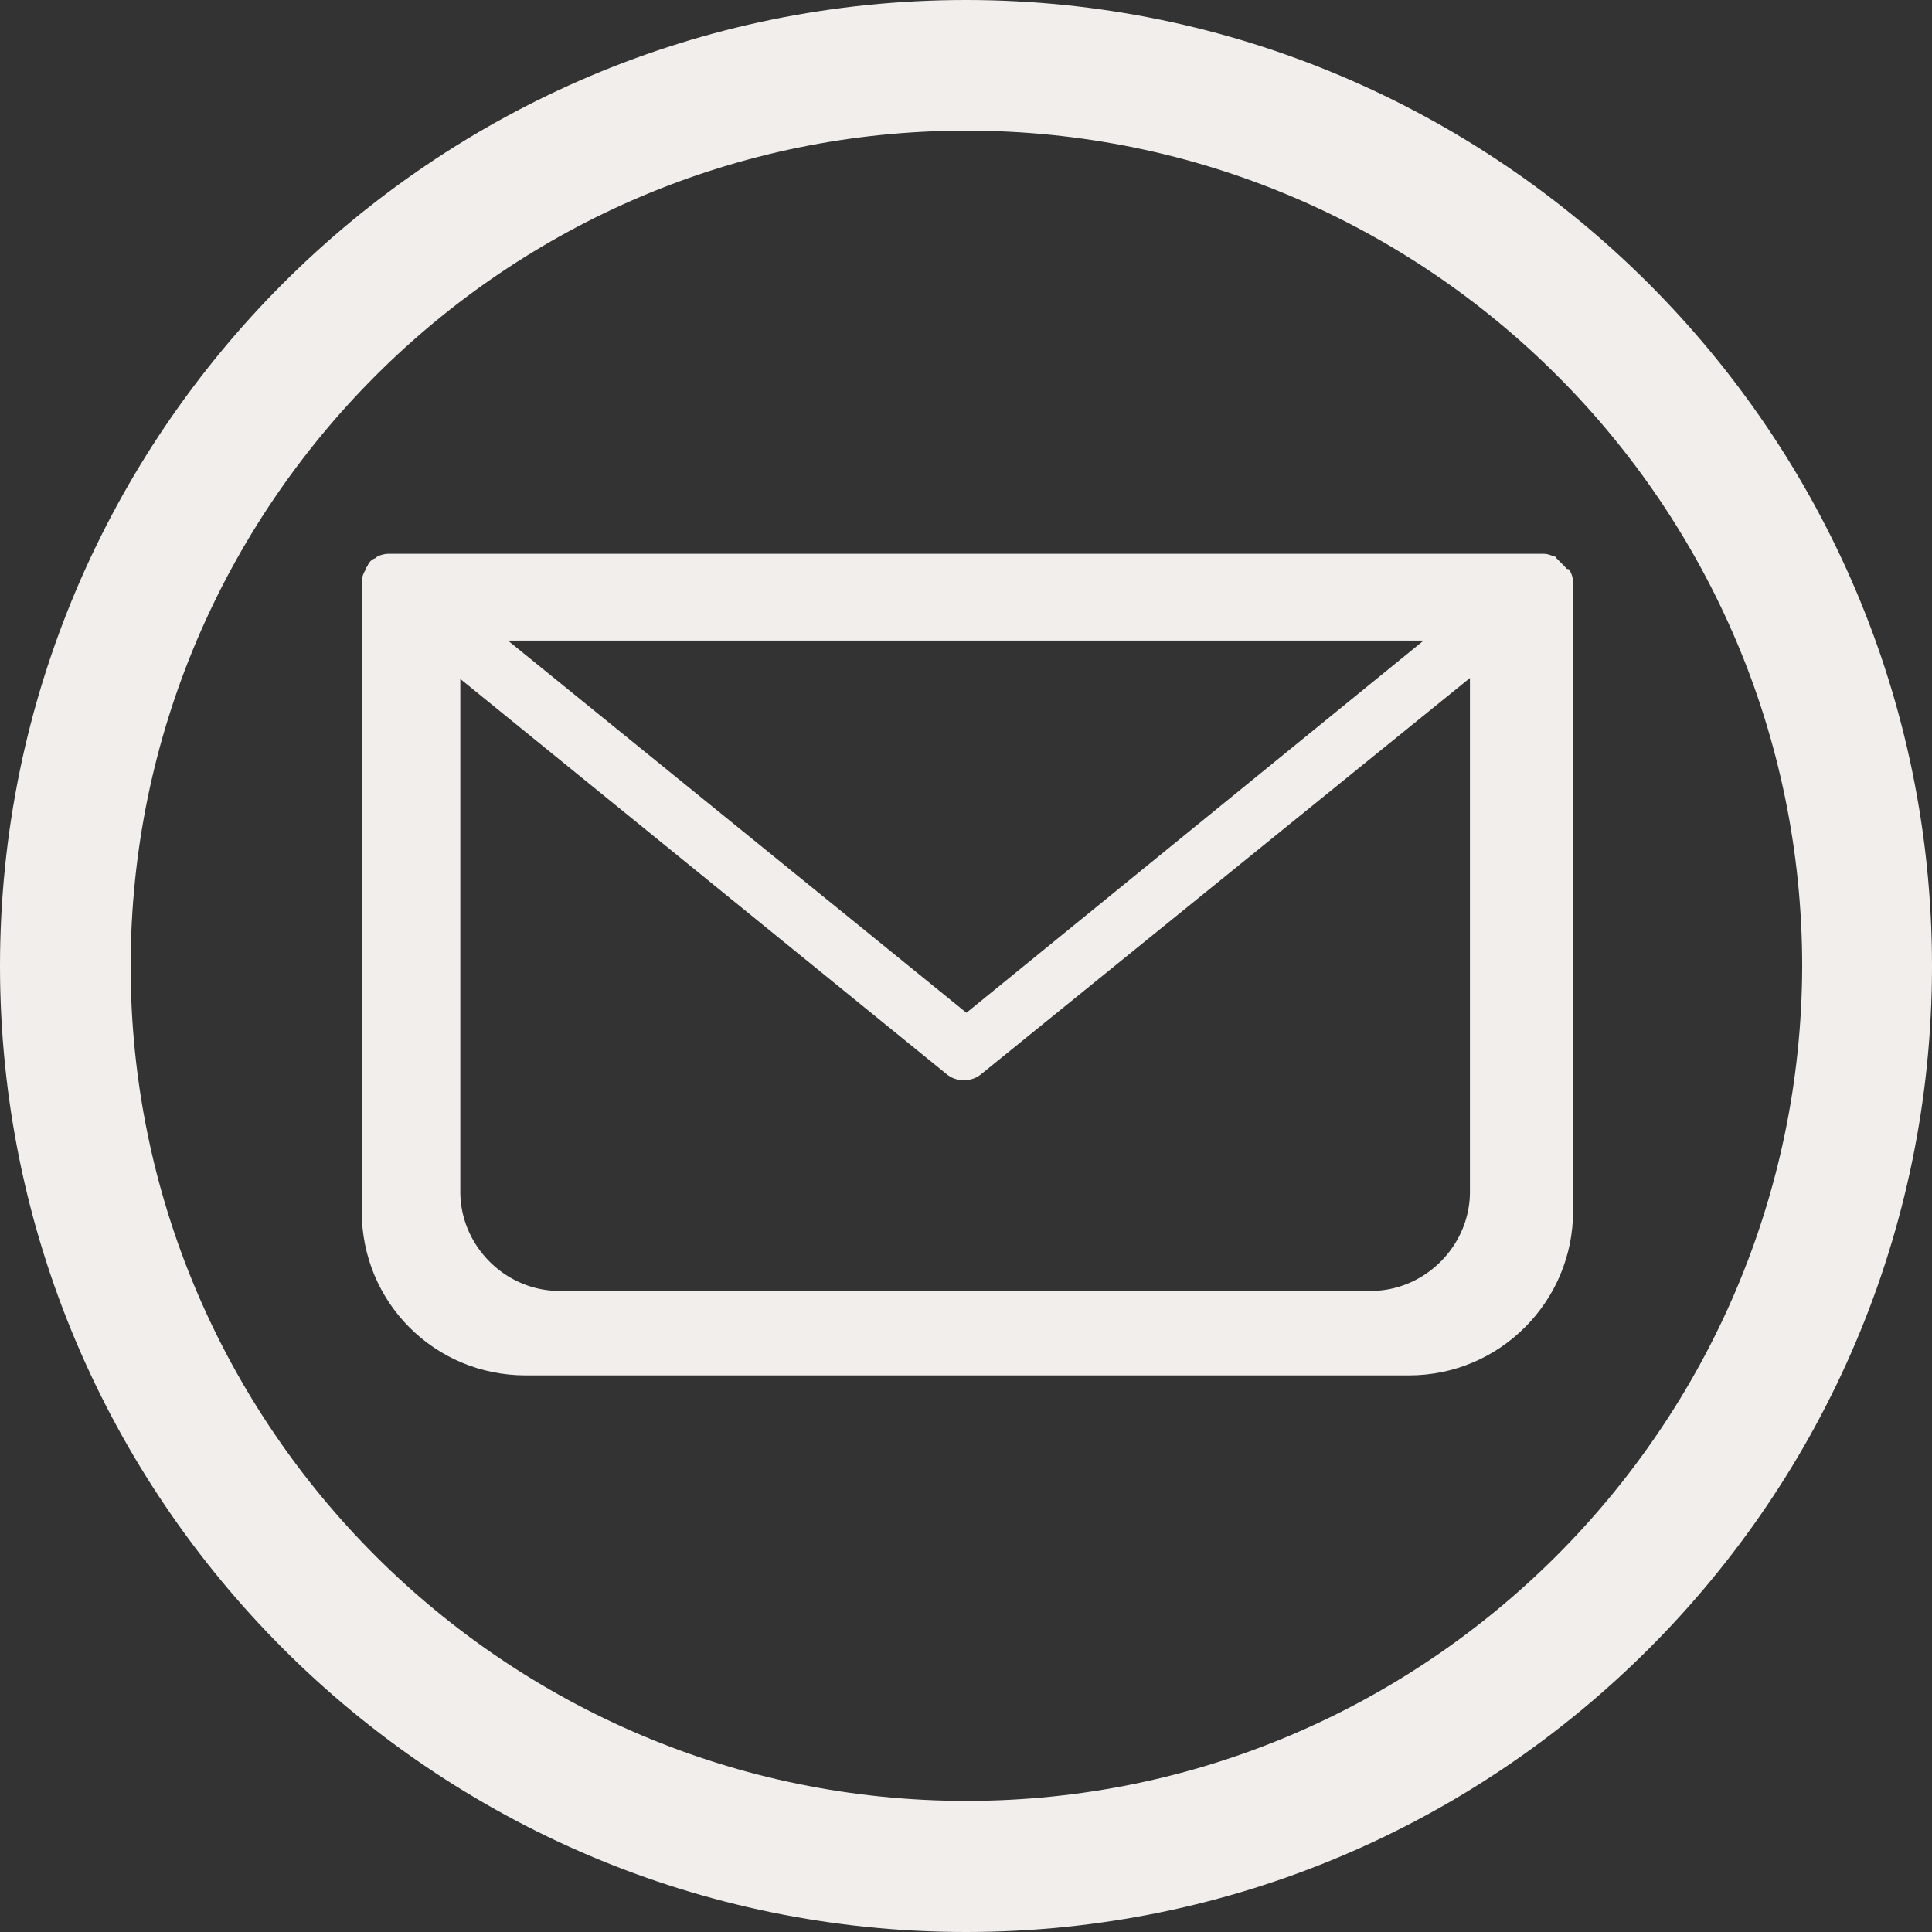<svg xmlns="http://www.w3.org/2000/svg" width="1080" height="1080" version="1.0" viewBox="0 0 810 810"><rect x="0" y="0" width="810" height="810" fill="#333333" stroke="none"/><defs><clipPath id="a"><path d="M21.176 21.176h768v768h-768zm0 0"/></clipPath><clipPath id="b"><path d="M33.176 33.176h744v744h-744zm0 0"/></clipPath></defs><path fill="#f2eeec" d="M405 0C181.633 0 0 181.633 0 405s181.633 405 405 405 405-181.633 405-405S627.781 0 405 0zm0 785.898c-210.434 0-381.488-171.05-381.488-380.898C23.512 194.566 194.566 23.512 405 23.512S786.488 194.566 786.488 405c-.59 209.848-171.64 380.898-381.488 380.898zm0 0"/><path fill="#f2eeec" d="m655.992 237.473-3.523-3.524s0-.59-.59-.59c-1.762-.586-2.938-1.175-4.703-1.175H162.824c-1.765 0-3.527.59-4.703 1.175l-.59.59c-1.761.586-2.937 1.762-3.527 3.524-.586.59-.586.59-.586 1.175-1.176 1.766-1.762 3.528-1.762 5.88v263.34c0 38.206 30.563 68.773 68.774 68.773h370.316c38.207 0 68.774-31.157 68.774-68.774v-263.34c0-2.351-.586-4.113-1.762-5.879-1.176 0-1.176-.585-1.766-1.175zm-42.32 18.812L405 426.16 195.738 256.285h417.934zm21.16 251.582c0 24.688-20.574 45.262-45.262 45.262H219.254c-24.688 0-45.262-20.574-45.262-45.262V269.215L396.77 450.262c4.117 3.527 10.582 3.527 14.695 0l223.367-181.047v238.652zm0 0"/><g clip-path="url(#a)"><path fill="#f2eeec" d="M405.176 21.176c-211.785 0-384 172.215-384 384s172.215 384 384 384 384-172.215 384-384-172.774-384-384-384zm0 745.148c-199.528 0-361.707-162.183-361.707-361.148 0-199.528 162.18-361.707 361.707-361.707 199.523 0 361.703 162.18 361.703 361.707-.555 198.965-162.738 361.148-361.703 361.148zm0 0"/></g><path fill="#f2eeec" d="M643.152 246.336c-1.113-1.117-2.226-2.23-3.343-3.344 0 0 0-.558-.555-.558-1.672-.559-2.79-1.114-4.461-1.114H175.555c-1.672 0-3.344.555-4.461 1.114l-.555.558c-1.672.555-2.789 1.672-3.344 3.344-.558.555-.558.555-.558 1.113-1.114 1.672-1.672 3.344-1.672 5.574v249.684c0 36.227 28.98 65.207 65.207 65.207h351.117c36.227 0 65.207-29.539 65.207-65.207V253.023c0-2.23-.555-3.902-1.672-5.574-1.113 0-1.113-.558-1.672-1.113zm-40.125 17.832-197.851 161.07-198.41-161.07h396.261zm20.063 238.539c0 23.406-19.508 42.914-42.914 42.914H229.059c-23.41 0-42.914-19.508-42.914-42.914V276.43L397.37 448.09c3.902 3.344 10.031 3.344 13.934 0L623.09 276.43v226.277zm0 0"/><g clip-path="url(#b)"><path fill="#f2eeec" d="M405.176 33.176c-205.168 0-372 166.832-372 372 0 205.164 166.832 372 372 372 205.164 0 372-166.836 372-372 0-205.168-167.375-372-372-372zm0 721.863c-193.29 0-350.406-157.117-350.406-349.863 0-193.29 157.117-350.406 350.406-350.406 193.285 0 350.402 157.117 350.402 350.406-.539 192.746-157.656 349.863-350.402 349.863zm0 0"/></g><path fill="#f2eeec" d="M635.715 251.3a2472.4 2472.4 0 0 0-3.238-3.241s0-.54-.54-.54c-1.62-.539-2.699-1.078-4.32-1.078H182.73c-1.62 0-3.238.54-4.32 1.079l-.539.539c-1.621.539-2.7 1.62-3.238 3.242-.543.539-.543.539-.543 1.078-1.078 1.621-1.617 3.238-1.617 5.398V499.66c0 35.094 28.074 63.168 63.168 63.168h340.144c35.094 0 63.172-28.613 63.172-63.168V257.777c0-2.16-.539-3.777-1.621-5.398-1.078 0-1.078-.54-1.621-1.078zm-38.871 17.274L405.176 424.61 212.965 268.574h383.879zM616.28 499.66c0 22.676-18.898 41.57-41.574 41.57H234.563c-22.676 0-41.575-18.894-41.575-41.57V280.453l204.625 166.293c3.782 3.242 9.719 3.242 13.5 0l205.168-166.293V499.66zm0 0"/></svg>